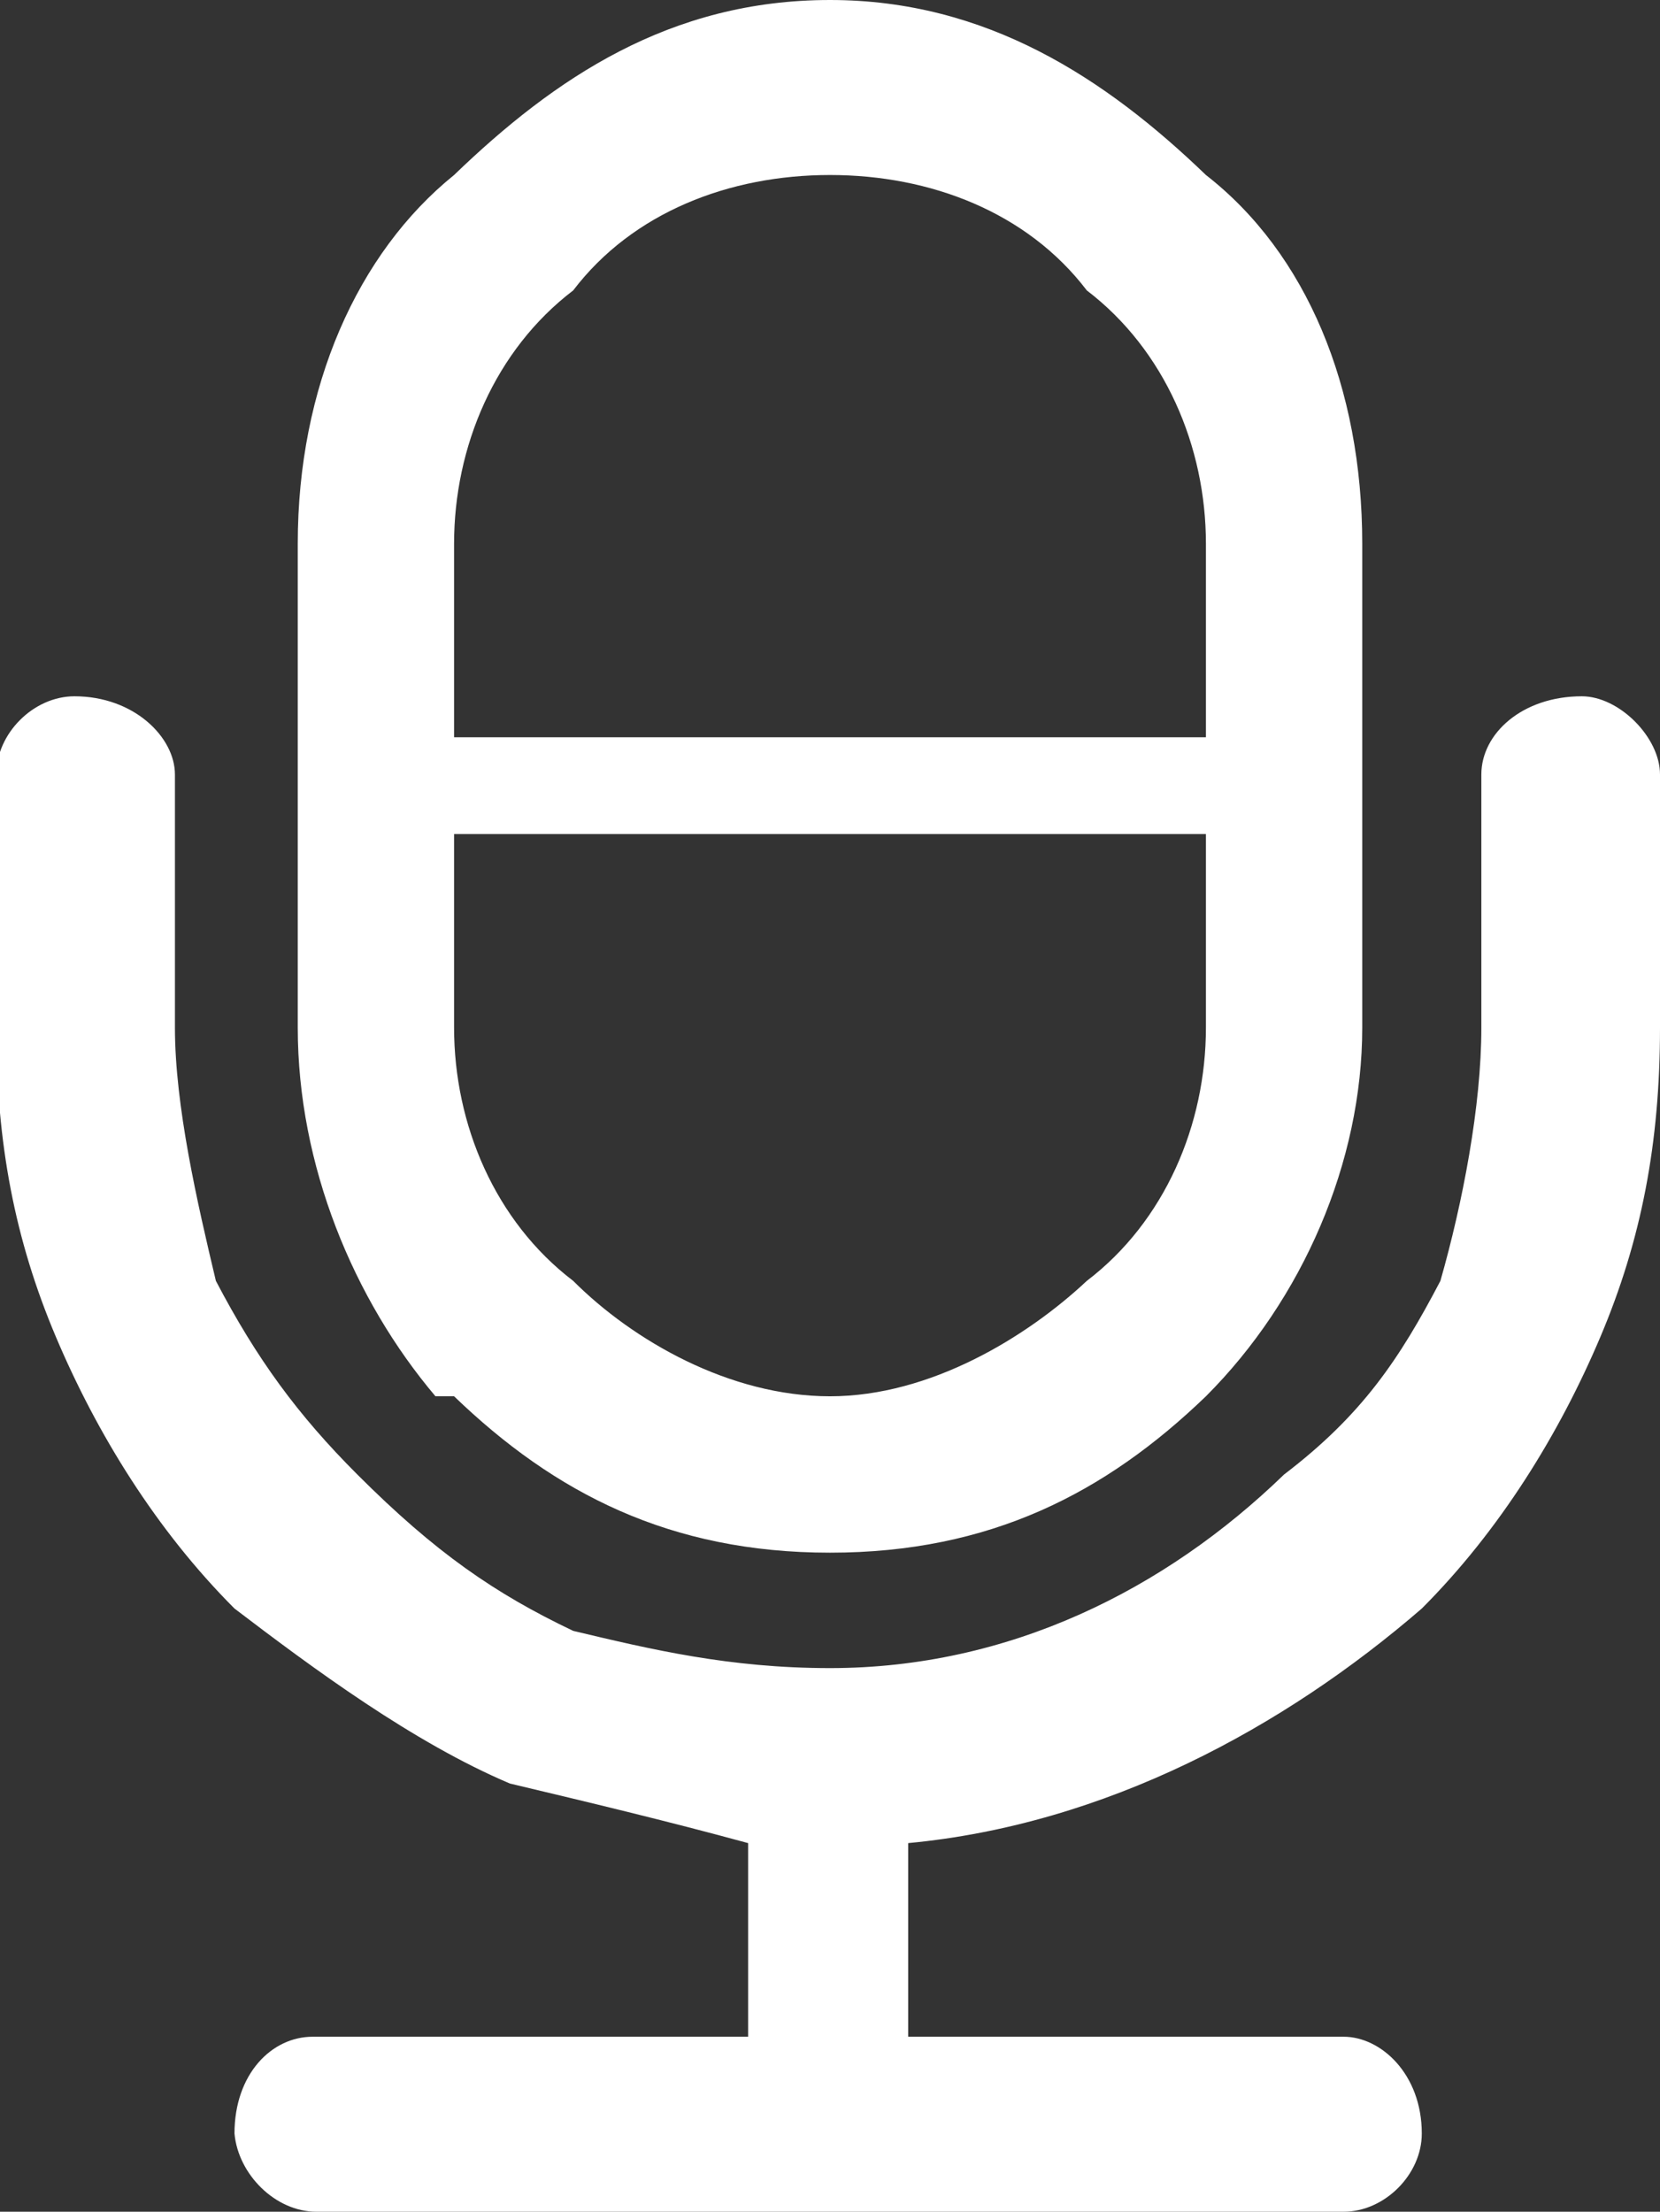 <?xml version="1.0" encoding="utf-8"?>
<!-- Generator: Adobe Illustrator 19.1.1, SVG Export Plug-In . SVG Version: 6.00 Build 0)  -->
<svg version="1.1" id="Calque_1" xmlns="http://www.w3.org/2000/svg" xmlns:xlink="http://www.w3.org/1999/xlink" x="0px" y="0px"
	 viewBox="0 0 44.6 59.4" style="enable-background:new 0 0 44.6 59.4;" xml:space="preserve">
<rect x="0" y="0" width="44.6" height="59.4" fill="#333333" stroke="none"/>
<style type="text/css">
	.st0{opacity:0;fill:#FFFFFF;}
	.st1{fill-rule:evenodd;clip-rule:evenodd;fill:#FFFFFF;}
</style>
<g>
	<rect x="0" y="0" class="st0" width="44.6" height="59.4"/>
	<path class="st1" d="M8.5,59.4L8.5,59.4c13.8,0,13.8,0,13.8,0l0,0c13.8,0,13.8,0,13.8,0c1.1,0,2.1-1,2.1-2.1c0-1.6-1.1-2.6-2.1-2.6
		c-11.7,0-11.7,0-11.7,0c0-5.2,0-5.2,0-5.2c5.3-0.5,10.1-3.1,13.8-6.3c2.1-2.1,3.7-4.7,4.8-7.3c1.1-2.6,1.6-5.2,1.6-8.3
		c0-6.8,0-6.8,0-6.8c0-1-1.1-2.1-2.1-2.1c-1.6,0-2.7,1-2.7,2.1c0,6.8,0,6.8,0,6.8c0,2.1-0.5,4.7-1.1,6.8c-1.1,2.1-2.1,3.6-4.2,5.2
		c-3.2,3.1-7.4,5.2-12.2,5.2c-2.7,0-4.8-0.5-6.9-1c-2.1-1-3.7-2.1-5.8-4.2C8,38,6.9,36.5,5.8,34.4c-0.5-2.1-1.1-4.7-1.1-6.8
		c0-6.8,0-6.8,0-6.8c0-1-1.1-2.1-2.7-2.1c-1.1,0-2.1,1-2.1,2.1c0,6.8,0,6.8,0,6.8c0,3.1,0.5,5.7,1.6,8.3c1.1,2.6,2.7,5.2,4.8,7.3
		c2.1,1.6,4.8,3.6,7.4,4.7c2.1,0.5,4.2,1,6.4,1.6c0,5.2,0,5.2,0,5.2c-11.7,0-11.7,0-11.7,0c-1.1,0-2.1,1-2.1,2.6
		C6.4,58.4,7.4,59.4,8.5,59.4z M32.4,22.4L32.4,22.4c-20.2,0-20.2,0-20.2,0c0,5.2,0,5.2,0,5.2c0,2.6,1.1,5.2,3.2,6.8l0,0
		c1.6,1.6,4.2,3.1,6.9,3.1s5.3-1.6,6.9-3.1l0,0c2.1-1.6,3.2-4.2,3.2-6.8C32.4,22.4,32.4,22.4,32.4,22.4z M12.2,19.8L12.2,19.8
		c20.2,0,20.2,0,20.2,0c0-5.2,0-5.2,0-5.2c0-2.6-1.1-5.2-3.2-6.8c-1.6-2.1-4.2-3.1-6.9-3.1s-5.3,1-6.9,3.1c-2.1,1.6-3.2,4.2-3.2,6.8
		C12.2,19.8,12.2,19.8,12.2,19.8z M22.3,0c4.2,0,7.4,2.1,10.1,4.7c2.7,2.1,4.2,5.7,4.2,9.9c0,13,0,13,0,13c0,3.6-1.6,7.3-4.2,9.9
		l0,0c-2.7,2.6-5.8,4.2-10.1,4.2s-7.4-1.6-10.1-4.2c-0.5,0-0.5,0-0.5,0C9.5,34.9,8,31.3,8,27.6c0-13,0-13,0-13
		c0-4.2,1.6-7.8,4.2-9.9C14.9,2.1,18,0,22.3,0z"/>
</g>
</svg>
